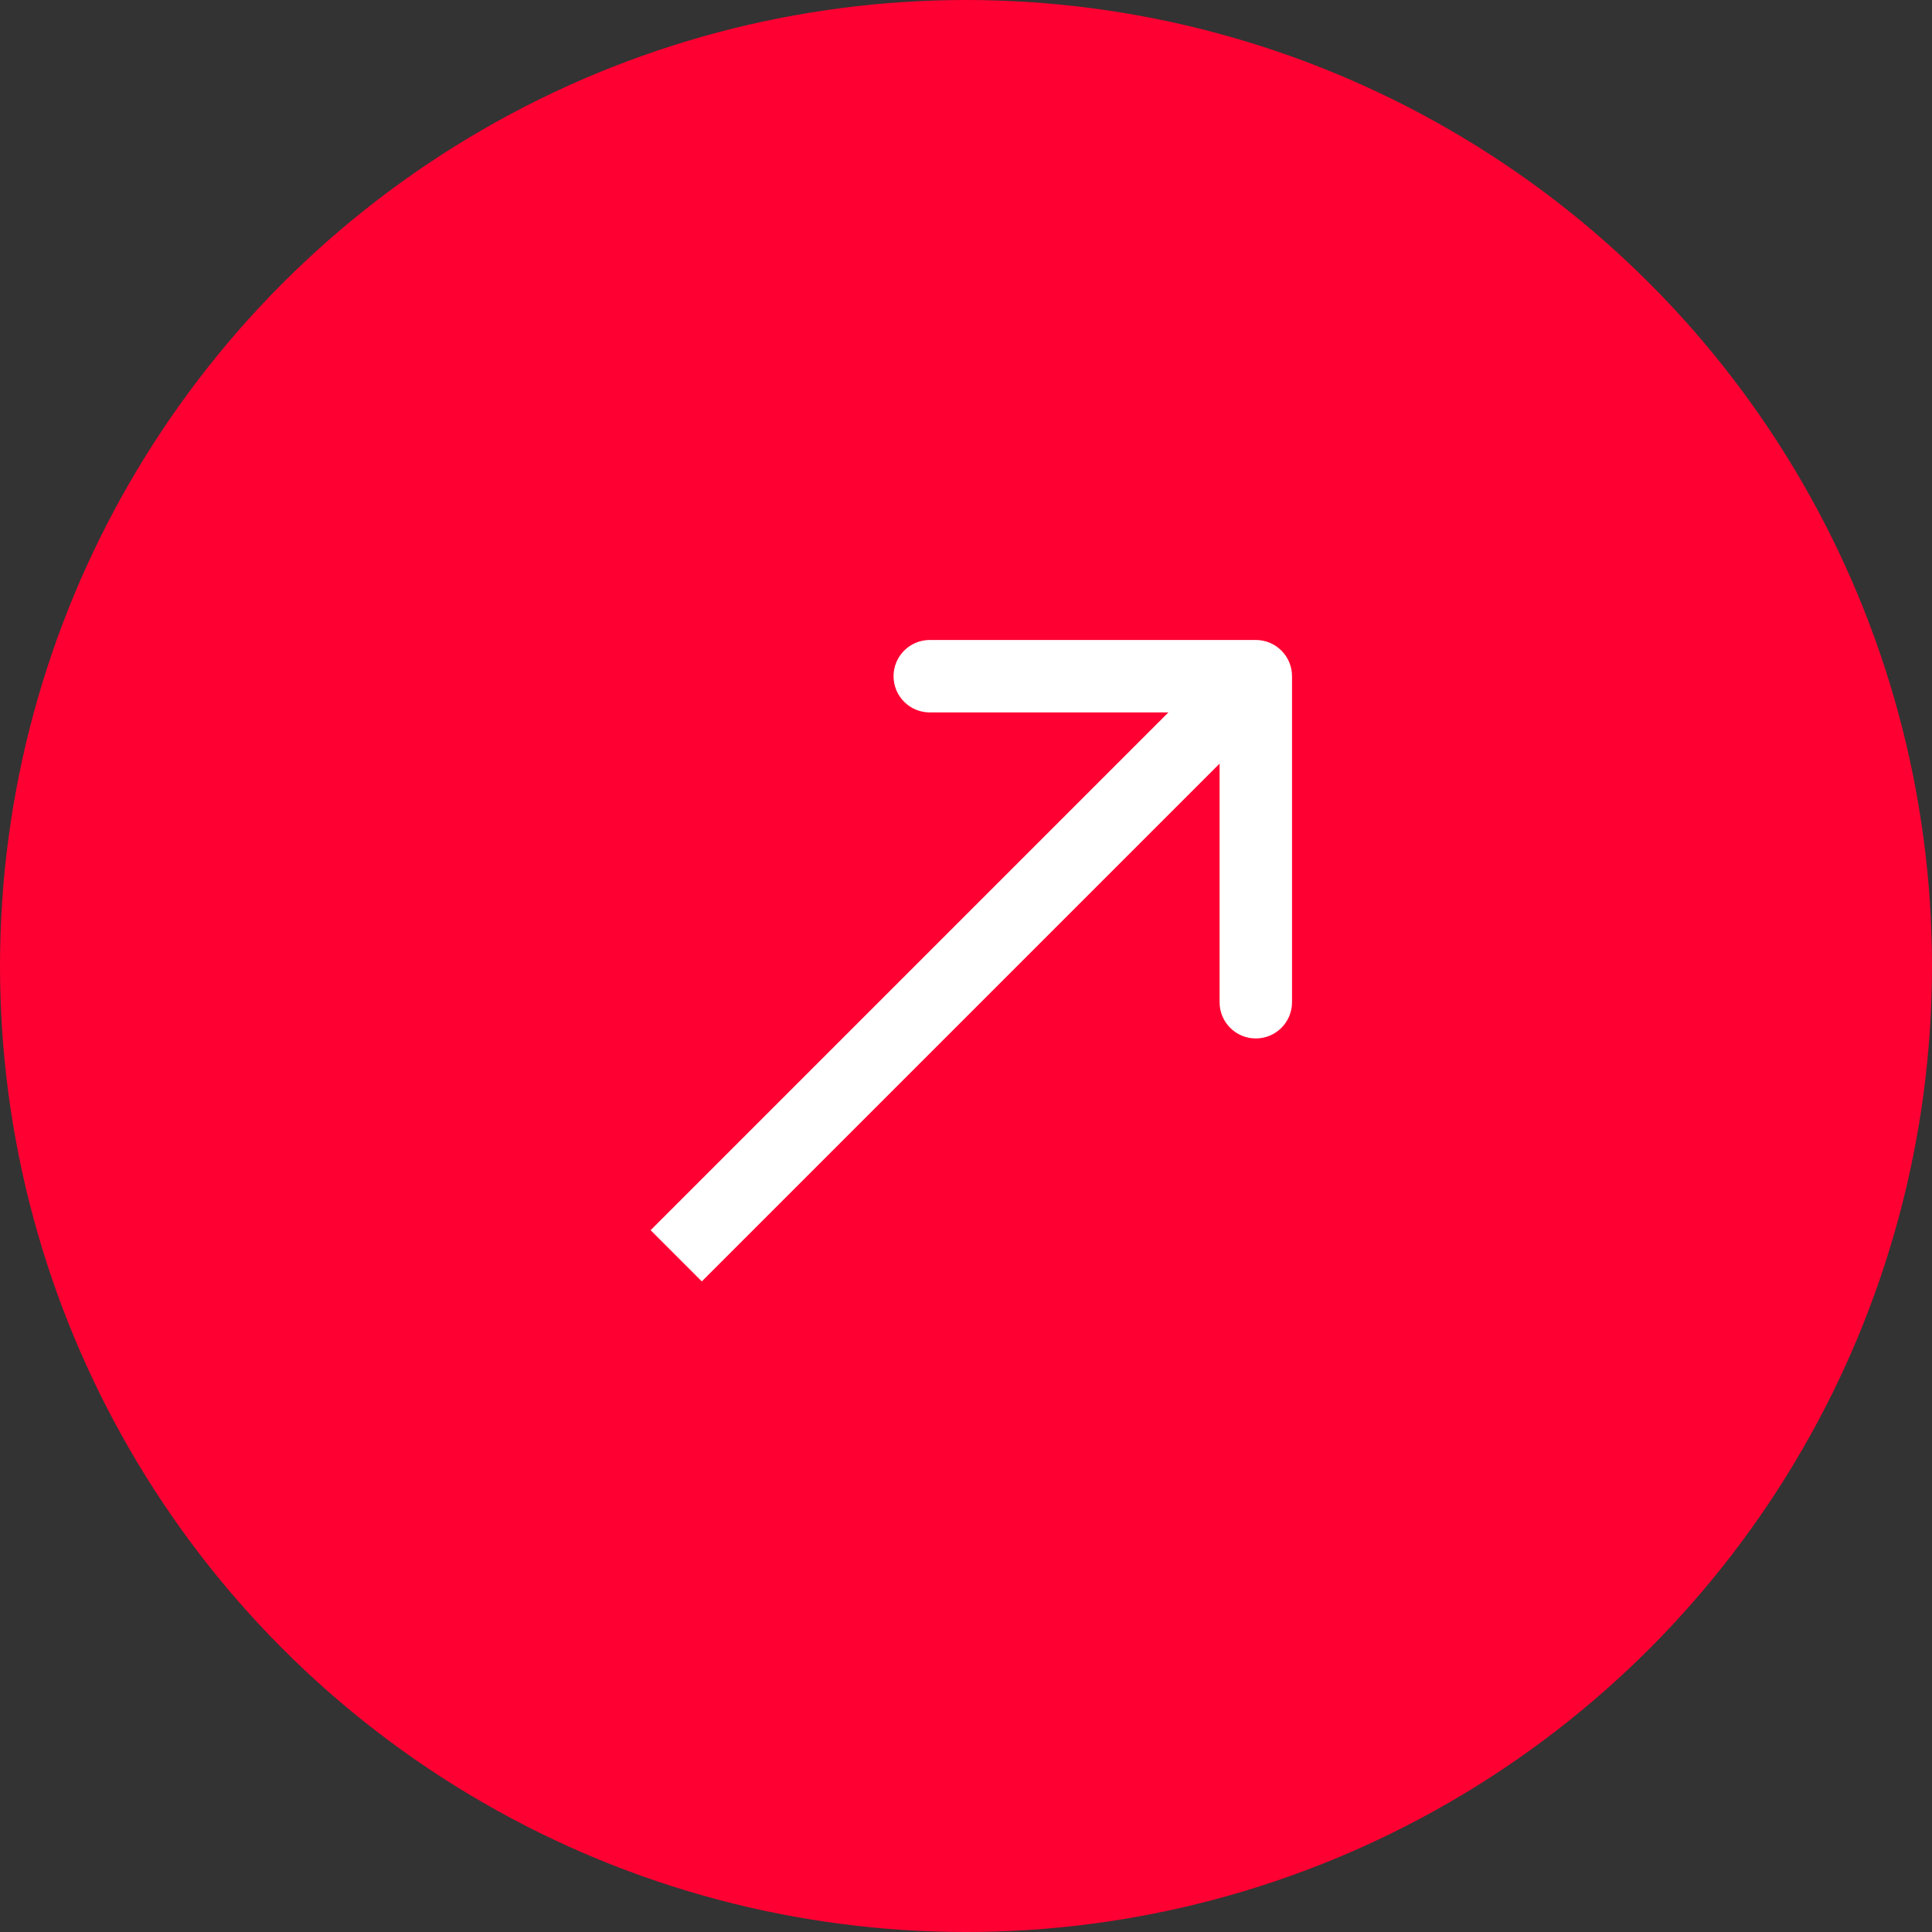 <?xml version="1.0" encoding="UTF-8"?> <svg xmlns="http://www.w3.org/2000/svg" width="40" height="40" viewBox="0 0 40 40" fill="none"><rect x="0" y="0" width="40" height="40" fill="#333333" stroke="none"/><circle cx="20" cy="20" r="20" fill="#FF0032"></circle><path d="M26.75 14C26.75 13.586 26.414 13.25 26 13.25H19.25C18.836 13.25 18.5 13.586 18.5 14C18.5 14.414 18.836 14.75 19.25 14.75L25.25 14.75L25.25 20.75C25.25 21.164 25.586 21.5 26 21.5C26.414 21.5 26.75 21.164 26.75 20.75V14ZM14 26L14.53 26.53L26.53 14.53L26 14L25.47 13.47L13.47 25.47L14 26Z" fill="white"></path></svg> 